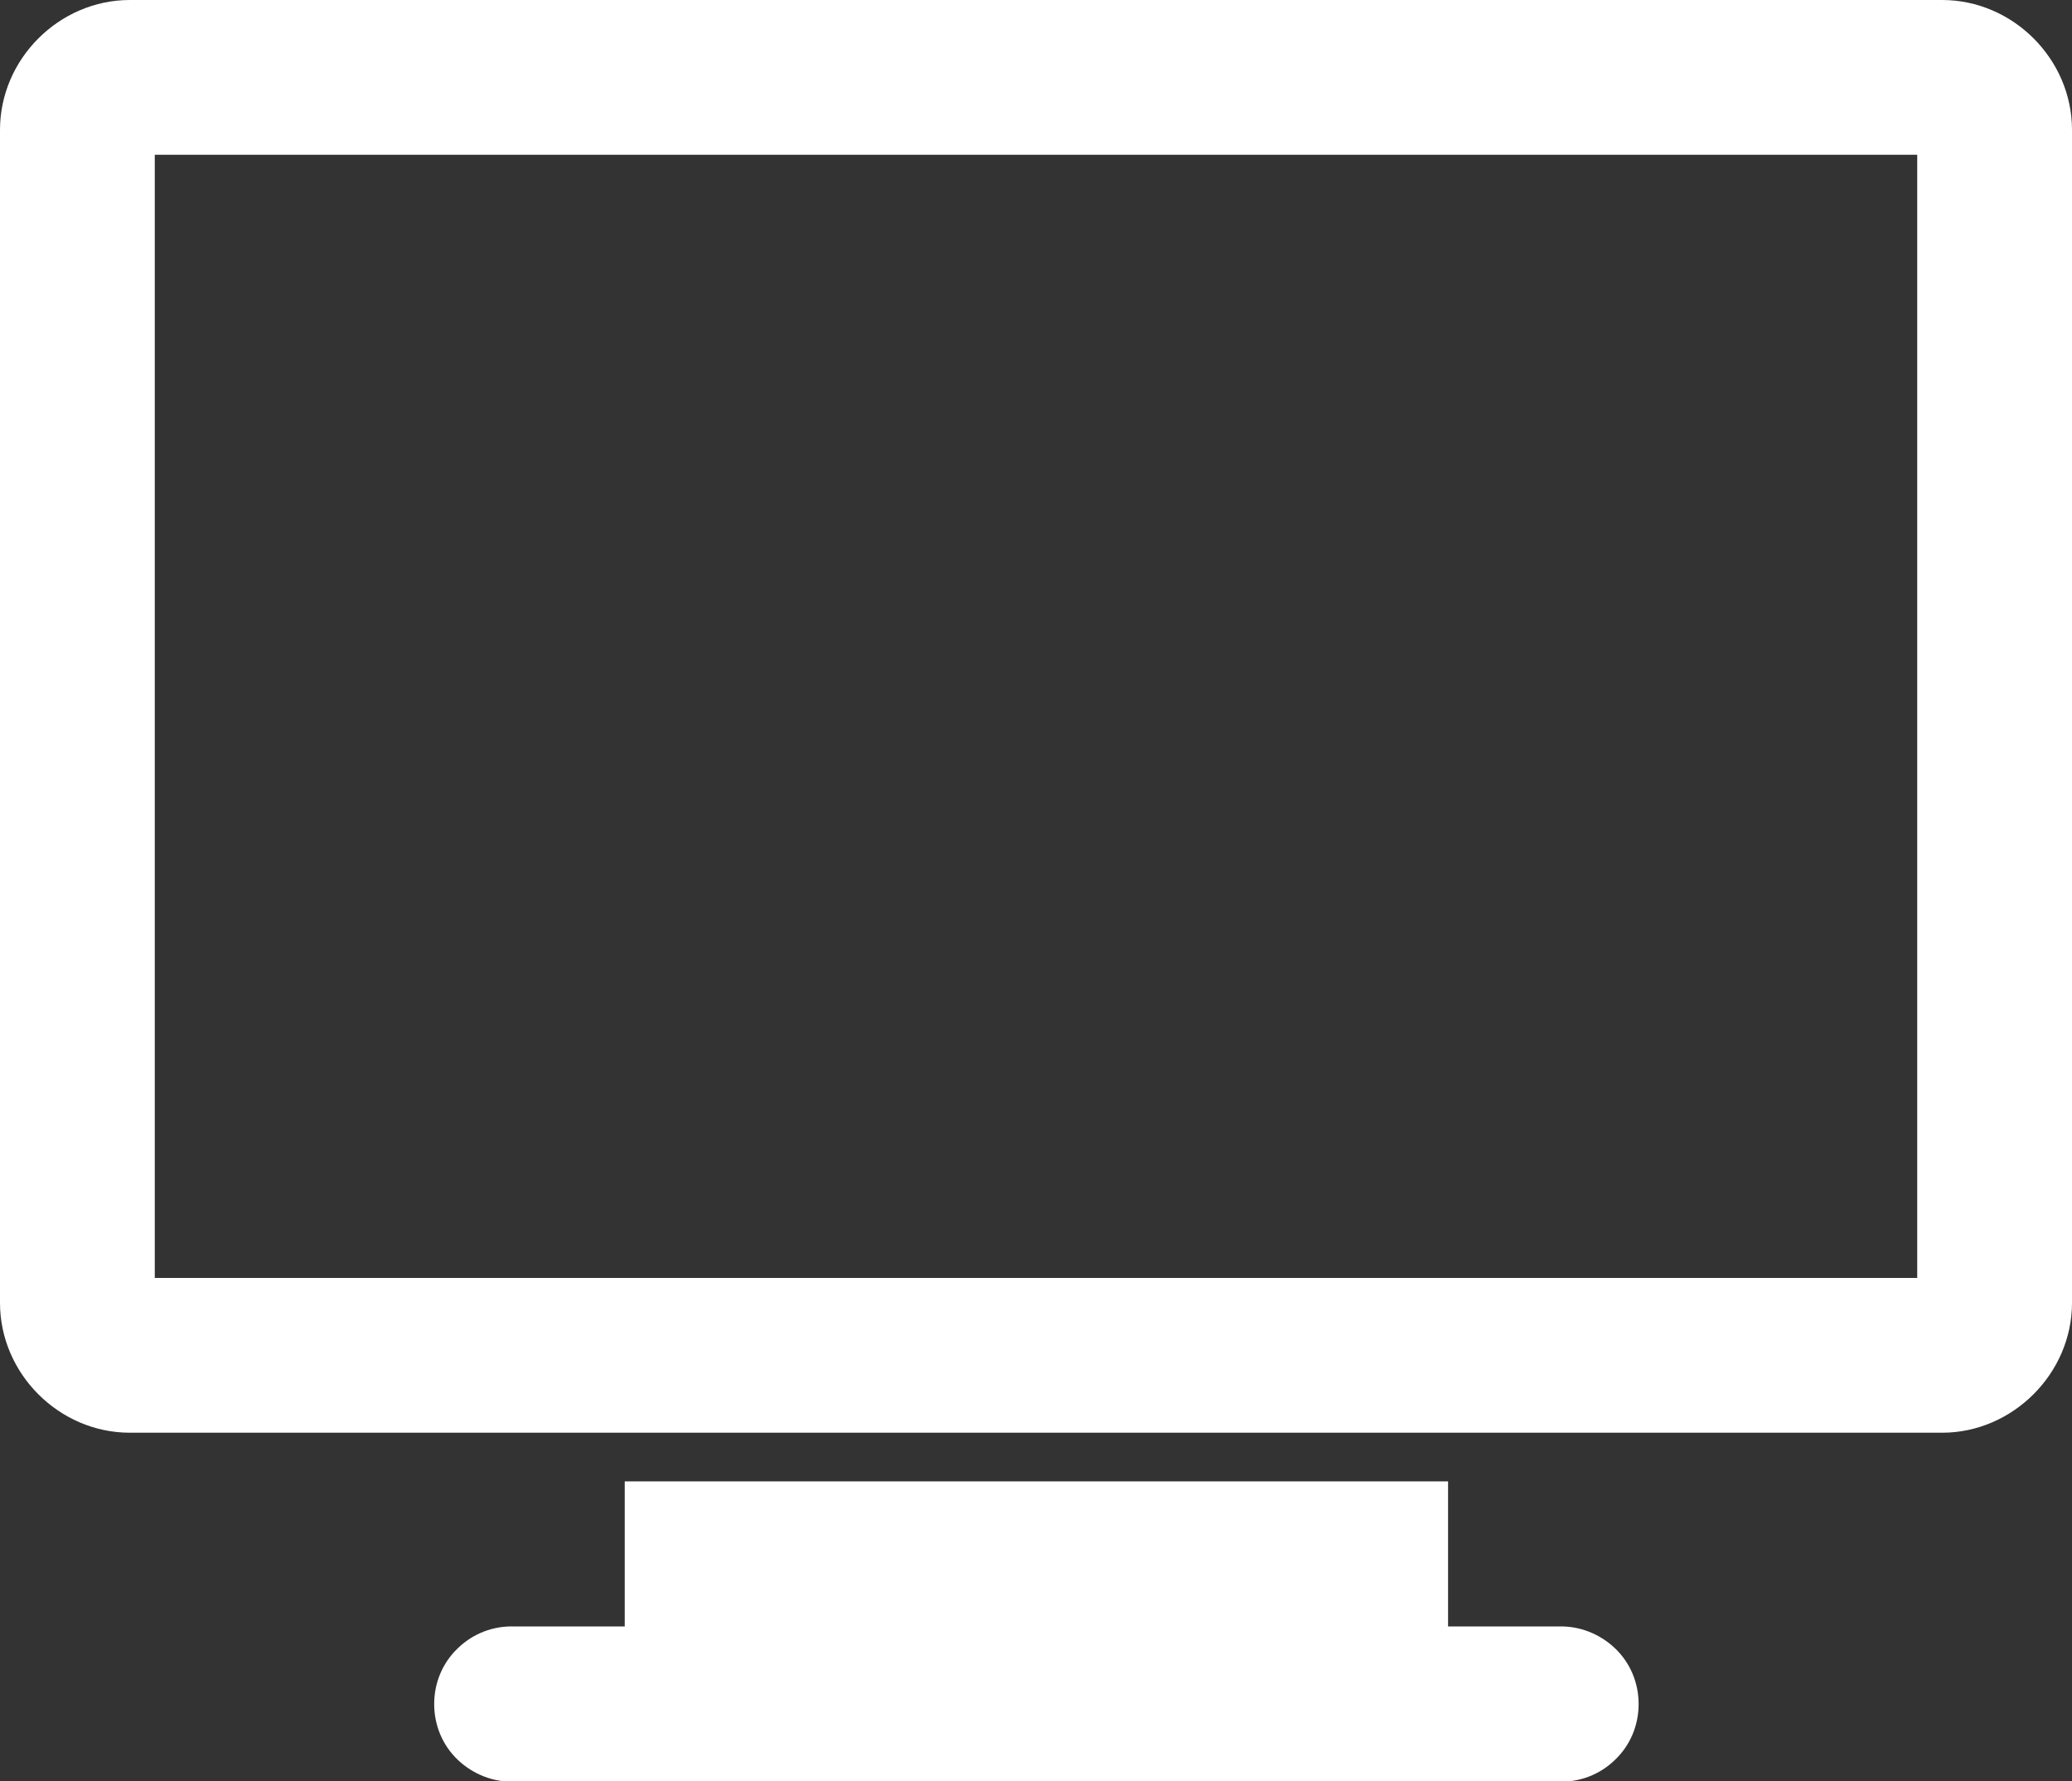 <?xml version="1.0" encoding="UTF-8"?>
<svg id="_レイヤー_2" data-name="レイヤー 2" xmlns="http://www.w3.org/2000/svg" viewBox="0 0 51.54 44.31">
  <rect x="0" y="0" width="51.54" height="44.31" fill="#333333" stroke="none"/>
  <defs>
    <style>
      .cls-1 {
        fill: #fff;
      }
    </style>
  </defs>
  <g id="_デザイン" data-name="デザイン">
    <path class="cls-1" d="M3.23,0C1.47,0,0,1.47,0,3.23v29.18c0,1.76,1.47,3.23,3.23,3.23H48.31c1.75,0,3.23-1.47,3.23-3.23V3.23c0-1.76-1.47-3.23-3.23-3.23H3.23Zm.63,3.85H47.69V31.79H3.85V3.85ZM15.54,36.85v3.61h-2.74c-.52-.02-1.03,.17-1.41,.54-.38,.36-.59,.86-.59,1.39s.21,1.03,.59,1.39,.89,.56,1.41,.54h25.96c.52,.02,1.03-.17,1.41-.54,.38-.36,.59-.86,.59-1.39s-.21-1.03-.59-1.39c-.38-.36-.89-.56-1.41-.54h-2.74v-3.61H15.54Z"/>
  </g>
</svg>